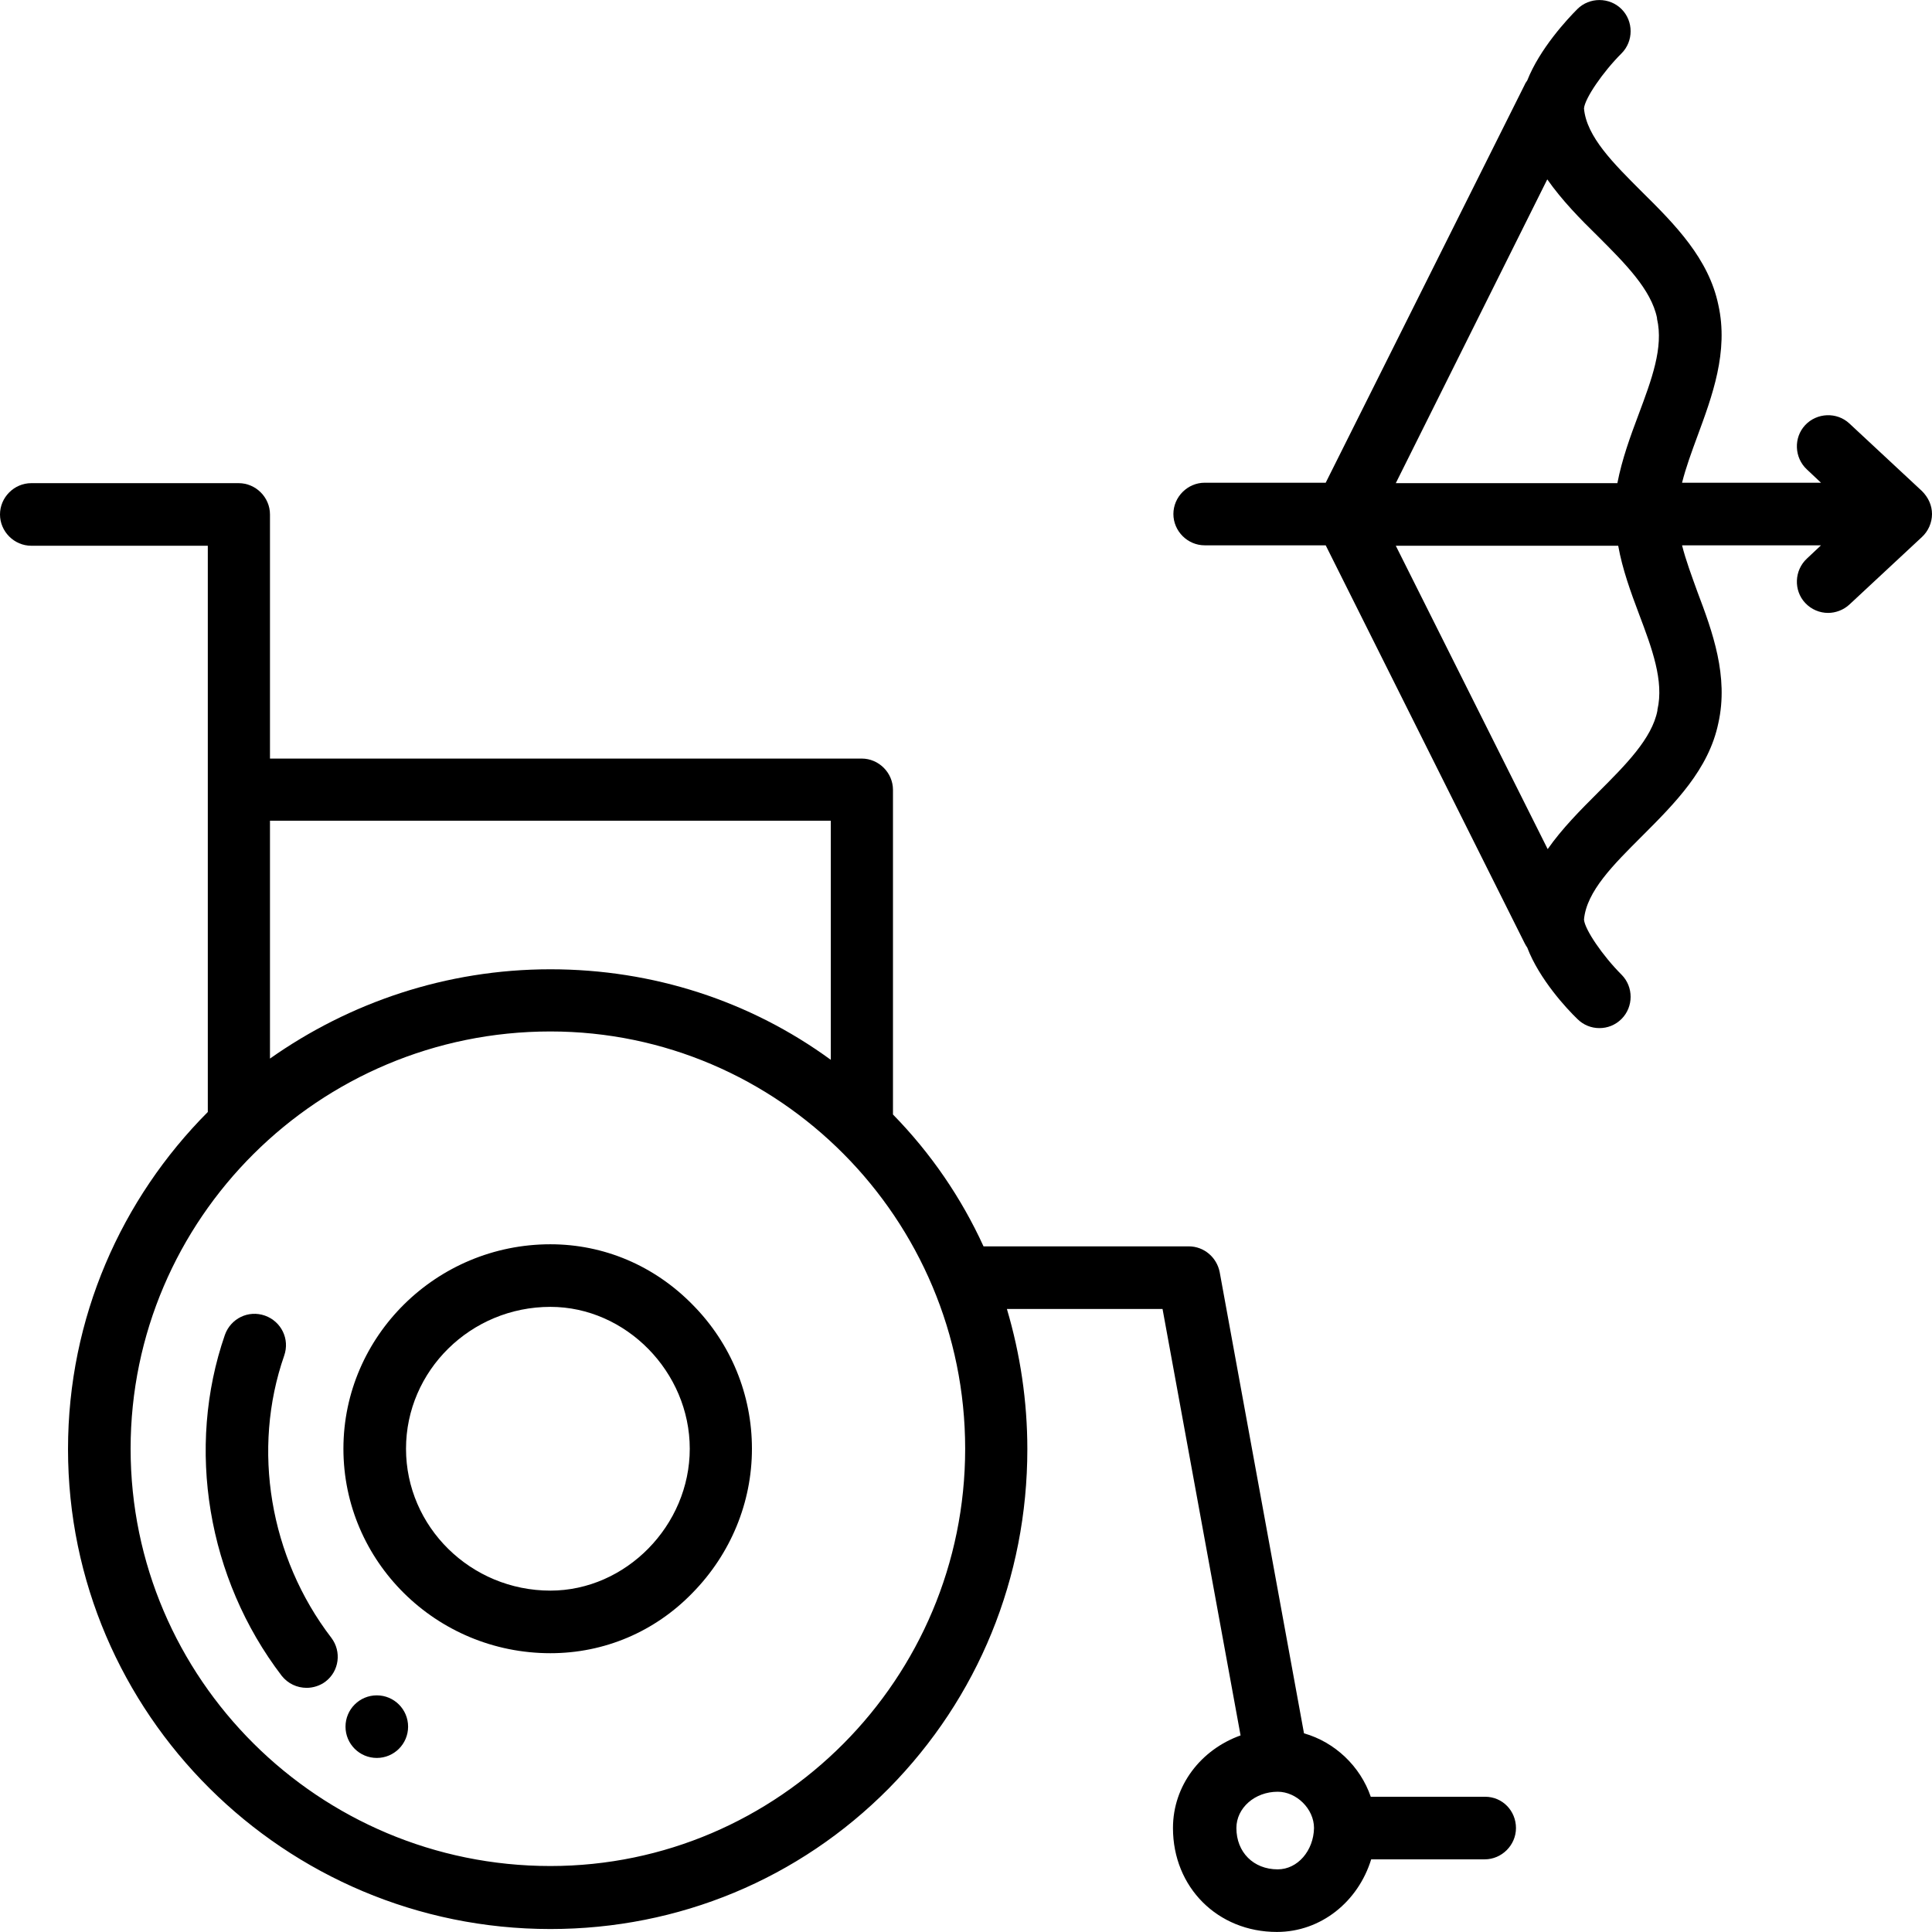 <?xml version="1.0" encoding="iso-8859-1"?>
<!-- Generator: Adobe Illustrator 19.0.0, SVG Export Plug-In . SVG Version: 6.00 Build 0)  -->
<svg version="1.1" id="Layer_1" xmlns="http://www.w3.org/2000/svg" xmlns:xlink="http://www.w3.org/1999/xlink" x="0px" y="0px"
	 viewBox="0 0 300.95 300.95" style="enable-background:new 0 0 300.95 300.95;" xml:space="preserve">
<g>
	<g>
		<g>
			<circle cx="58.695" cy="268.962" r="4.875"/>
			<path d="M85.735,193.822c-17.745,0-32.24,14.3-32.24,31.85c0,17.55,14.43,31.85,32.24,31.85c8.385,0,16.25-3.315,22.165-9.425
				c5.915-6.045,9.23-14.04,9.23-22.425s-3.25-16.38-9.23-22.425C101.92,197.137,94.055,193.822,85.735,193.822z M85.735,247.772
				c-12.415,0-22.49-9.945-22.49-22.1c0-12.155,10.075-22.1,22.49-22.1c11.765,0,21.71,10.14,21.71,22.1
				S97.5,247.772,85.735,247.772z"/>
			<path d="M44.265,211.177c0.91-2.6-0.455-5.33-2.99-6.24c-2.6-0.91-5.33,0.455-6.24,2.99c-6.11,17.615-2.73,37.96,8.84,53.105
				c0.975,1.235,2.405,1.885,3.9,1.885c0.975,0,2.08-0.325,2.925-0.975c2.145-1.625,2.535-4.68,0.91-6.825
				C41.99,242.572,39.195,225.737,44.265,211.177z"/>
			<path d="M231.335,279.882h-17.81c-1.625-4.745-5.59-8.515-10.4-9.88l-13.13-71.825c-0.455-2.34-2.47-4.03-4.81-4.03h-31.98
				c-3.445-7.54-8.19-14.495-14.105-20.54v-50.57c0-2.665-2.21-4.875-4.875-4.875h-92.17V80.137c0-2.665-2.21-4.875-4.875-4.875
				H4.875C2.21,75.262,0,77.472,0,80.137s2.21,4.875,4.875,4.875H32.37v88.205c-13.455,13.52-21.775,32.045-21.775,52.52
				c0,41.21,33.735,74.75,75.14,74.75c20.02,0,38.74-7.8,52.715-21.905c13.91-14.105,21.58-32.825,21.58-52.845
				c0-7.475-1.105-14.82-3.185-21.84h24.245l12.155,66.43c-6.175,2.21-10.53,7.8-10.53,14.43c0,9.23,6.955,16.185,16.185,16.185
				c6.89,0,12.675-4.745,14.69-11.31h17.68c2.665,0,4.875-2.21,4.875-4.875S234.065,279.882,231.335,279.882z M42.055,127.847h87.36
				v37.245c-12.545-9.165-27.69-14.105-43.68-14.105c-16.25,0-31.33,5.2-43.68,13.91V127.847z M85.735,290.672
				c-36.075,0-65.39-29.185-65.39-65c0-35.815,29.315-65,65.39-65c35.62,0,64.61,29.185,64.61,65
				C150.345,261.486,121.355,290.672,85.735,290.672z M199.03,291.191c-3.77,0-6.435-2.665-6.435-6.435
				c0-3.12,2.86-5.655,6.435-5.655c2.925,0,5.655,2.665,5.655,5.655C204.62,288.267,202.15,291.191,199.03,291.191z"/>
			<path d="M299.39,76.496l-11.31-10.53c-1.95-1.82-5.07-1.69-6.89,0.26c-1.82,1.95-1.69,5.07,0.26,6.89l2.21,2.08h-21.645
				c0.585-2.34,1.495-4.81,2.405-7.28c2.275-6.175,4.875-13.13,3.25-20.41c-1.495-7.215-6.76-12.545-11.895-17.615
				c-4.42-4.42-8.645-8.58-9.035-13c0.13-1.56,2.925-5.655,5.85-8.58c1.885-1.885,1.885-5.005,0-6.89
				c-1.885-1.885-5.005-1.885-6.89,0c-1.56,1.56-5.85,6.175-7.8,11.115c-0.13,0.195-0.325,0.455-0.39,0.65l-31.005,62.01h-18.85
				c-2.665,0-4.875,2.21-4.875,4.875s2.21,4.875,4.875,4.875h18.85l31.005,62.01c0.13,0.26,0.26,0.455,0.39,0.65
				c1.885,4.94,6.175,9.555,7.8,11.115c0.975,0.975,2.21,1.43,3.445,1.43c1.235,0,2.47-0.455,3.445-1.43
				c1.885-1.885,1.885-5.005,0-6.89c-2.925-2.925-5.72-7.02-5.85-8.58c0.39-4.42,4.615-8.58,9.035-13
				c5.135-5.135,10.4-10.4,11.895-17.615c1.625-7.28-0.91-14.235-3.25-20.41c-0.91-2.535-1.82-4.94-2.405-7.28h21.645l-2.21,2.08
				c-1.95,1.82-2.08,4.94-0.26,6.89c0.975,1.04,2.275,1.56,3.575,1.56c1.17,0,2.405-0.455,3.315-1.3l11.31-10.53
				c0.975-0.91,1.56-2.21,1.56-3.575S300.365,77.472,299.39,76.496z M241.02,27.941c2.275,3.25,5.135,6.175,7.865,8.84
				c4.29,4.29,8.32,8.32,9.23,12.74c0,0.065,0,0.065,0,0.13c1.04,4.485-0.845,9.49-2.86,14.885c-1.3,3.445-2.6,7.02-3.315,10.725
				h-34.515L241.02,27.941z M258.18,110.557c0,0.065,0,0.065,0,0.13c-0.845,4.355-4.94,8.45-9.23,12.74
				c-2.73,2.73-5.59,5.59-7.865,8.84l-23.66-47.255h34.645c0.65,3.64,1.95,7.215,3.25,10.66
				C257.335,101.002,259.22,106.072,258.18,110.557z"/>
		</g>
	</g>
</g>
<g>
</g>
<g>
</g>
<g>
</g>
<g>
</g>
<g>
</g>
<g>
</g>
<g>
</g>
<g>
</g>
<g>
</g>
<g>
</g>
<g>
</g>
<g>
</g>
<g>
</g>
<g>
</g>
<g>
</g>
</svg>
